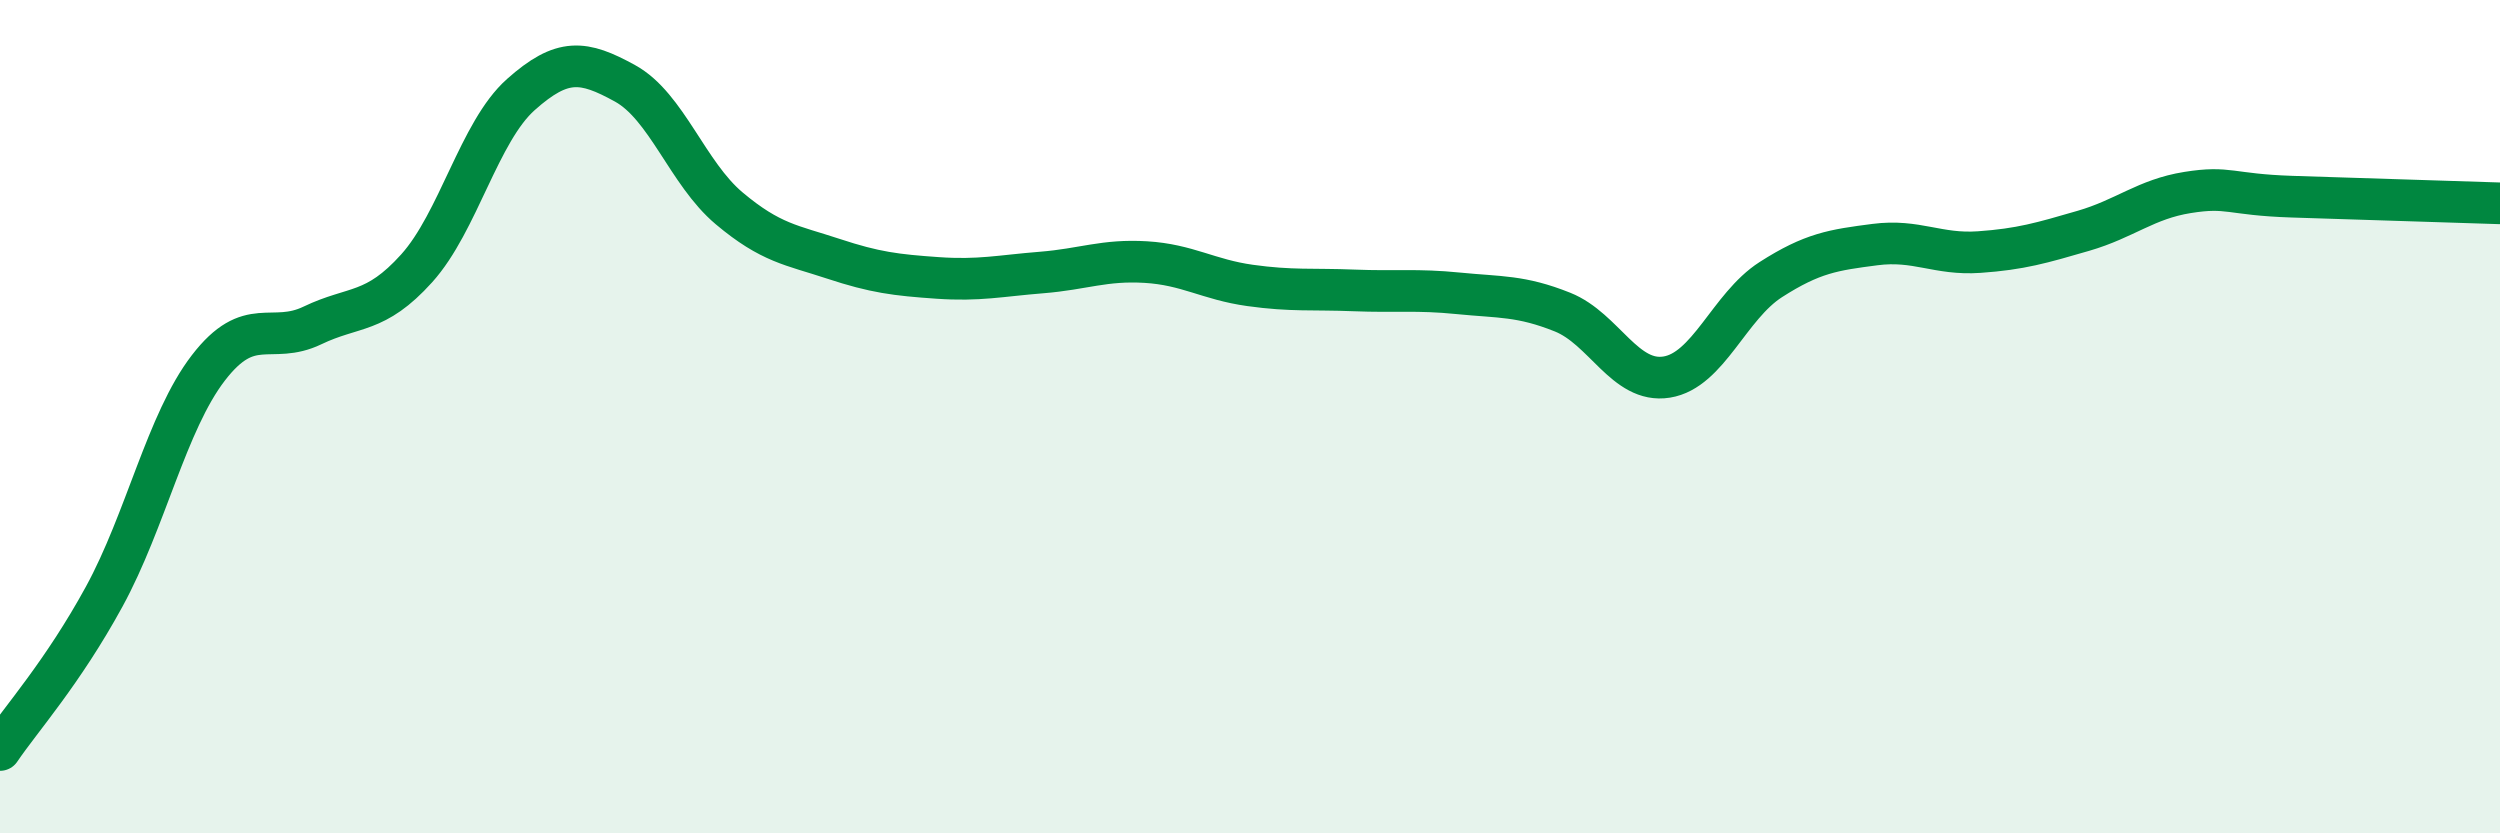 
    <svg width="60" height="20" viewBox="0 0 60 20" xmlns="http://www.w3.org/2000/svg">
      <path
        d="M 0,18 C 0.5,17.26 1.5,16.15 2.5,14.32 C 3.5,12.49 4,10.13 5,8.83 C 6,7.53 6.5,8.29 7.5,7.81 C 8.5,7.33 9,7.55 10,6.44 C 11,5.33 11.5,3.16 12.5,2.27 C 13.5,1.38 14,1.45 15,2 C 16,2.55 16.5,4.16 17.5,5 C 18.5,5.84 19,5.88 20,6.21 C 21,6.54 21.5,6.6 22.5,6.67 C 23.5,6.74 24,6.62 25,6.54 C 26,6.46 26.5,6.23 27.5,6.29 C 28.5,6.35 29,6.71 30,6.85 C 31,6.99 31.5,6.93 32.5,6.97 C 33.5,7.01 34,6.94 35,7.04 C 36,7.14 36.5,7.09 37.5,7.49 C 38.5,7.89 39,9.21 40,9.05 C 41,8.89 41.5,7.35 42.5,6.71 C 43.5,6.07 44,6 45,5.87 C 46,5.74 46.5,6.12 47.5,6.05 C 48.5,5.98 49,5.83 50,5.54 C 51,5.25 51.5,4.78 52.5,4.62 C 53.5,4.46 53.5,4.67 55,4.72 C 56.5,4.77 59,4.85 60,4.88L60 20L0 20Z"
        fill="#008740"
        opacity="0.1"
        stroke-linecap="round"
        stroke-linejoin="round"
      />
      <path
        d="M 0,18 C 0.5,17.26 1.5,16.15 2.5,14.32 C 3.5,12.49 4,10.13 5,8.83 C 6,7.53 6.5,8.29 7.5,7.81 C 8.5,7.33 9,7.55 10,6.44 C 11,5.33 11.5,3.16 12.5,2.27 C 13.5,1.38 14,1.45 15,2 C 16,2.55 16.5,4.16 17.5,5 C 18.5,5.84 19,5.88 20,6.21 C 21,6.54 21.5,6.6 22.5,6.67 C 23.5,6.74 24,6.62 25,6.54 C 26,6.46 26.5,6.23 27.5,6.29 C 28.5,6.35 29,6.71 30,6.85 C 31,6.99 31.5,6.93 32.5,6.97 C 33.5,7.01 34,6.94 35,7.04 C 36,7.14 36.5,7.09 37.5,7.49 C 38.5,7.89 39,9.21 40,9.05 C 41,8.89 41.5,7.35 42.5,6.71 C 43.5,6.07 44,6 45,5.87 C 46,5.74 46.5,6.12 47.5,6.05 C 48.5,5.98 49,5.83 50,5.54 C 51,5.25 51.5,4.78 52.5,4.62 C 53.5,4.46 53.5,4.67 55,4.72 C 56.5,4.77 59,4.85 60,4.88"
        stroke="#008740"
        stroke-width="1"
        fill="none"
        stroke-linecap="round"
        stroke-linejoin="round"
      />
    </svg>
  